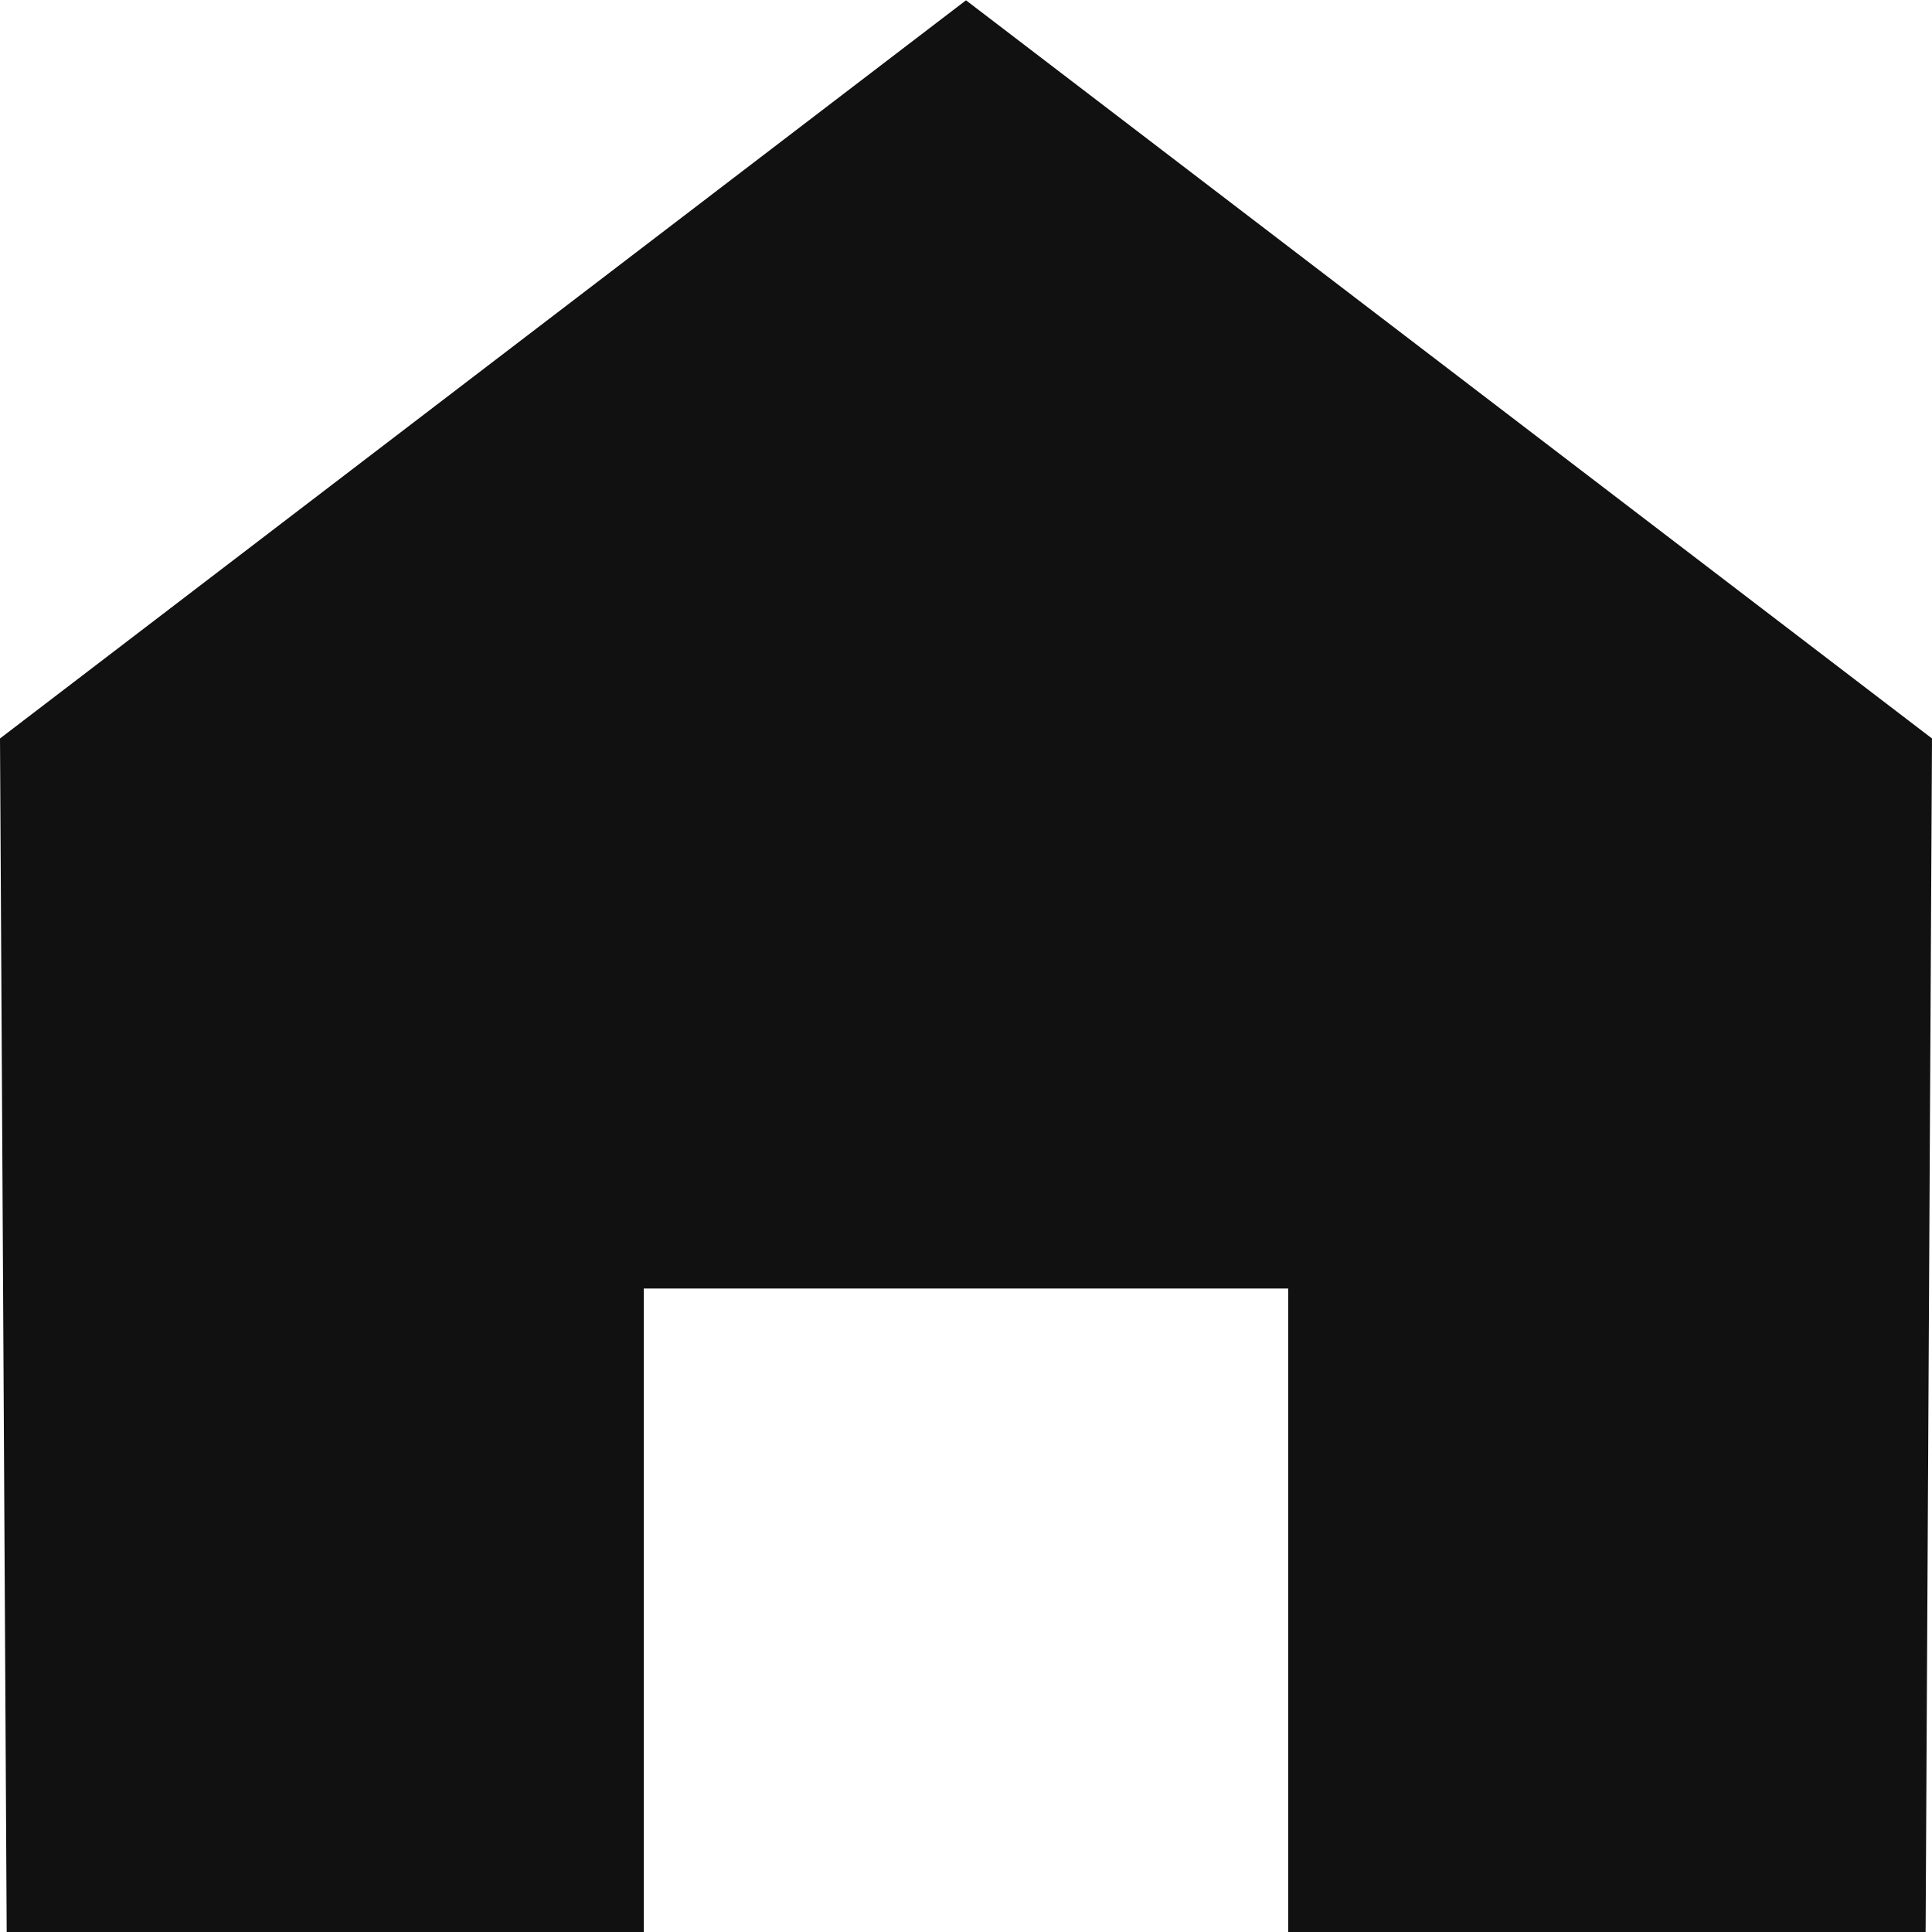 <svg xmlns="http://www.w3.org/2000/svg" width="13" height="13" viewBox="0 0 13 13">
  <path id="빼기_7" data-name="빼기 7" d="M22834.332,19106h-4.287l-.045-8.033,6.5-4.967,6.5,4.967-.043,8.033h-4.289v-4.332h-4.336V19106Z" transform="translate(-22830 -19092.998)" fill="#111"/>
</svg>
